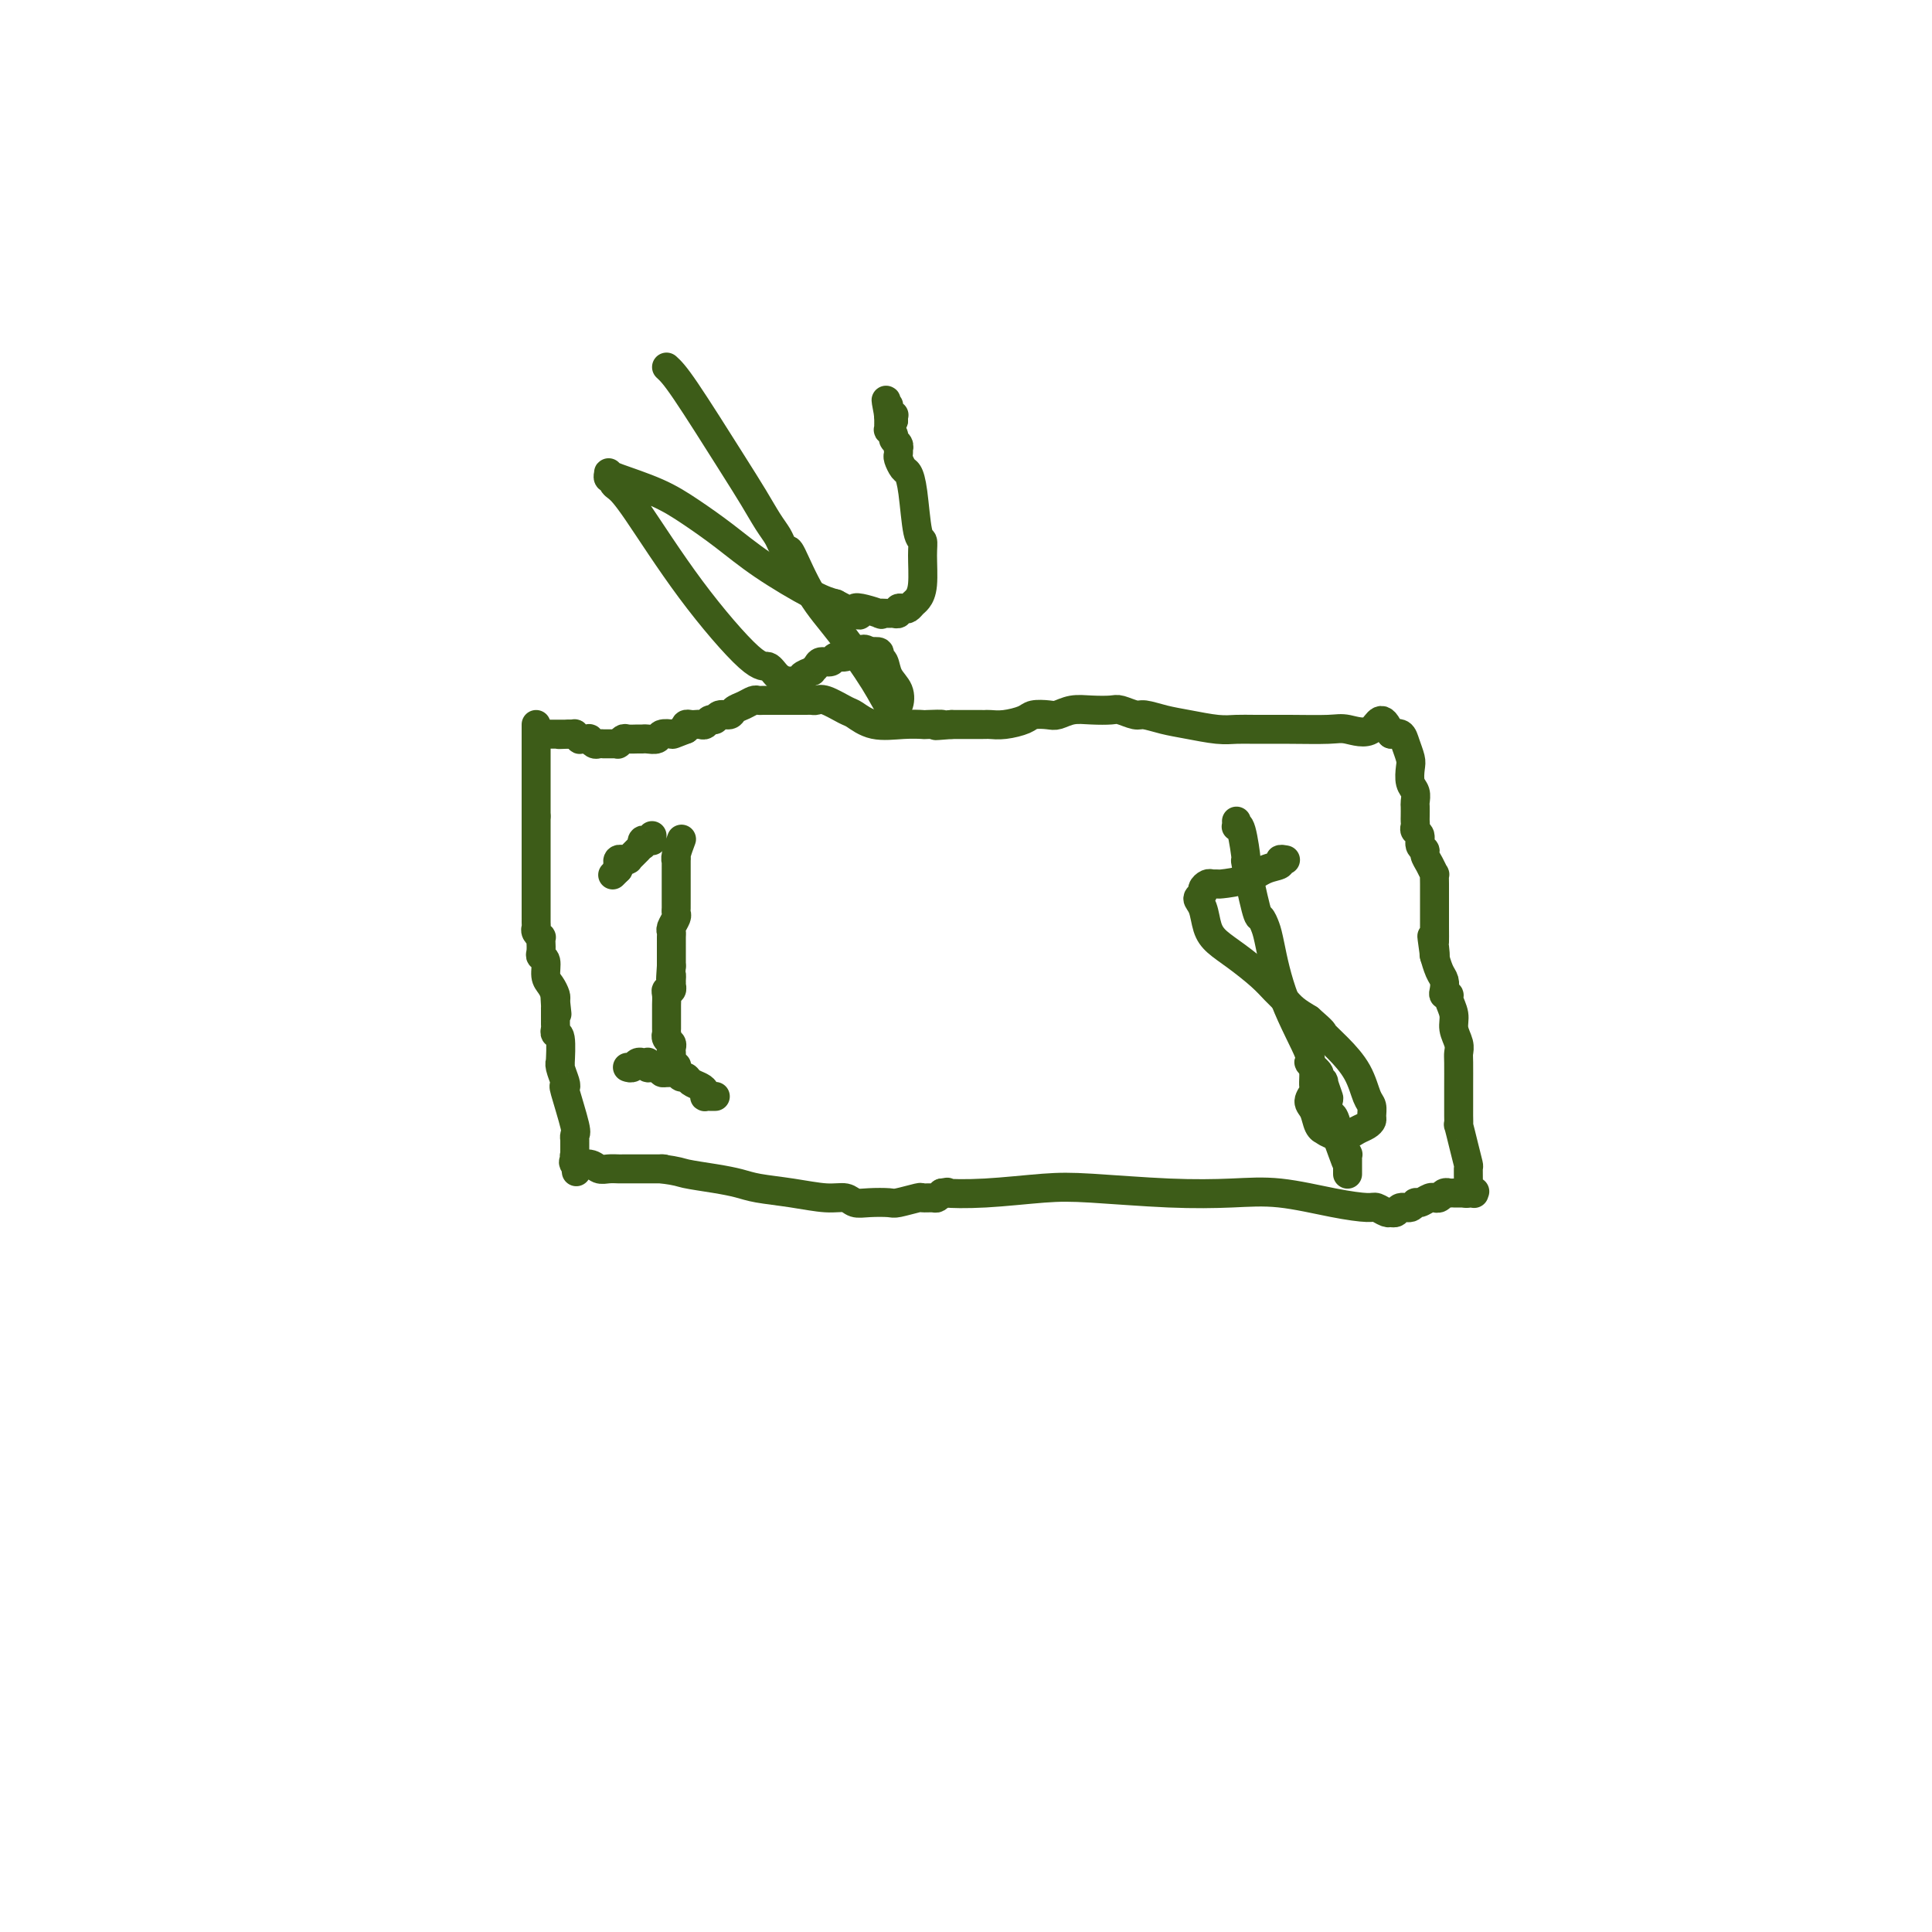 <svg viewBox='0 0 400 400' version='1.1' xmlns='http://www.w3.org/2000/svg' xmlns:xlink='http://www.w3.org/1999/xlink'><g fill='none' stroke='#3D5C18' stroke-width='6' stroke-linecap='round' stroke-linejoin='round'><path d='M111,150c0.000,0.333 0.000,0.665 0,1c0.000,0.335 -0.000,0.671 0,1c0.000,0.329 0.000,0.651 0,1c0.000,0.349 0.000,0.724 0,1c-0.000,0.276 0.000,0.452 0,1c0.000,0.548 -0.000,1.469 0,2c0.000,0.531 0.000,0.670 0,1c0.000,0.330 0.000,0.849 0,1c0.000,0.151 0.000,-0.065 0,0c0.000,0.065 0.000,0.412 0,1c0.000,0.588 0.000,1.418 0,2c0.000,0.582 -0.000,0.915 0,1c0.000,0.085 0.000,-0.077 0,0c-0.000,0.077 -0.000,0.392 0,1c0.000,0.608 0.000,1.510 0,2c0.000,0.490 0.000,0.569 0,1c0.000,0.431 0.000,1.216 0,2'/><path d='M111,169c-0.000,3.344 -0.000,2.206 0,2c0.000,-0.206 0.000,0.522 0,1c-0.000,0.478 -0.000,0.705 0,1c0.000,0.295 0.000,0.657 0,1c-0.000,0.343 -0.000,0.665 0,1c0.000,0.335 0.000,0.681 0,1c-0.000,0.319 -0.000,0.611 0,1c0.000,0.389 0.000,0.877 0,1c-0.000,0.123 -0.000,-0.118 0,0c0.000,0.118 0.000,0.595 0,1c-0.000,0.405 -0.000,0.738 0,1c0.000,0.262 0.000,0.454 0,1c-0.000,0.546 -0.000,1.447 0,2c0.000,0.553 0.000,0.759 0,1c-0.000,0.241 -0.000,0.516 0,1c0.000,0.484 0.000,1.176 0,2c-0.000,0.824 -0.001,1.779 0,2c0.001,0.221 0.004,-0.291 0,0c-0.004,0.291 -0.015,1.384 0,2c0.015,0.616 0.057,0.756 0,1c-0.057,0.244 -0.211,0.594 0,1c0.211,0.406 0.788,0.869 1,1c0.212,0.131 0.061,-0.069 0,0c-0.061,0.069 -0.031,0.406 0,1c0.031,0.594 0.064,1.443 0,2c-0.064,0.557 -0.224,0.821 0,1c0.224,0.179 0.831,0.272 1,1c0.169,0.728 -0.099,2.092 0,3c0.099,0.908 0.565,1.360 1,2c0.435,0.640 0.839,1.469 1,2c0.161,0.531 0.081,0.766 0,1'/><path d='M115,207c0.619,5.837 0.166,1.431 0,0c-0.166,-1.431 -0.044,0.113 0,1c0.044,0.887 0.011,1.117 0,1c-0.011,-0.117 0.001,-0.583 0,0c-0.001,0.583 -0.014,2.214 0,3c0.014,0.786 0.057,0.728 0,1c-0.057,0.272 -0.212,0.873 0,1c0.212,0.127 0.793,-0.219 1,1c0.207,1.219 0.042,4.002 0,5c-0.042,0.998 0.039,0.212 0,0c-0.039,-0.212 -0.199,0.150 0,1c0.199,0.850 0.757,2.188 1,3c0.243,0.812 0.170,1.097 0,1c-0.170,-0.097 -0.438,-0.576 0,1c0.438,1.576 1.581,5.206 2,7c0.419,1.794 0.112,1.751 0,2c-0.112,0.249 -0.030,0.789 0,1c0.030,0.211 0.008,0.094 0,0c-0.008,-0.094 -0.002,-0.165 0,0c0.002,0.165 0.001,0.566 0,1c-0.001,0.434 -0.000,0.901 0,1c0.000,0.099 0.000,-0.171 0,0c-0.000,0.171 -0.000,0.782 0,1c0.000,0.218 0.000,0.044 0,0c-0.000,-0.044 -0.000,0.041 0,0c0.000,-0.041 0.000,-0.207 0,0c-0.000,0.207 -0.000,0.786 0,1c0.000,0.214 0.000,0.061 0,0c-0.000,-0.061 -0.000,-0.031 0,0'/><path d='M119,240c0.622,5.100 0.176,1.352 0,0c-0.176,-1.352 -0.083,-0.306 0,0c0.083,0.306 0.158,-0.128 0,0c-0.158,0.128 -0.547,0.819 0,1c0.547,0.181 2.030,-0.148 3,0c0.970,0.148 1.428,0.772 2,1c0.572,0.228 1.257,0.061 2,0c0.743,-0.061 1.545,-0.016 2,0c0.455,0.016 0.564,0.004 1,0c0.436,-0.004 1.200,-0.001 2,0c0.800,0.001 1.637,0.000 2,0c0.363,-0.000 0.252,-0.000 1,0c0.748,0.000 2.357,0.000 3,0c0.643,-0.000 0.322,-0.000 0,0'/><path d='M137,242c3.623,0.488 3.681,0.708 5,1c1.319,0.292 3.899,0.657 6,1c2.101,0.343 3.721,0.665 5,1c1.279,0.335 2.215,0.682 4,1c1.785,0.318 4.419,0.607 7,1c2.581,0.393 5.108,0.890 7,1c1.892,0.110 3.148,-0.166 4,0c0.852,0.166 1.301,0.773 2,1c0.699,0.227 1.650,0.075 3,0c1.350,-0.075 3.101,-0.073 4,0c0.899,0.073 0.948,0.216 2,0c1.052,-0.216 3.108,-0.793 4,-1c0.892,-0.207 0.621,-0.045 1,0c0.379,0.045 1.410,-0.026 2,0c0.590,0.026 0.740,0.150 1,0c0.260,-0.150 0.630,-0.575 1,-1'/><path d='M195,247c2.228,-0.325 0.299,-0.136 1,0c0.701,0.136 4.032,0.219 8,0c3.968,-0.219 8.573,-0.740 12,-1c3.427,-0.260 5.678,-0.259 10,0c4.322,0.259 10.717,0.777 16,1c5.283,0.223 9.456,0.150 13,0c3.544,-0.150 6.459,-0.376 10,0c3.541,0.376 7.709,1.355 11,2c3.291,0.645 5.704,0.957 7,1c1.296,0.043 1.475,-0.184 2,0c0.525,0.184 1.397,0.777 2,1c0.603,0.223 0.939,0.075 1,0c0.061,-0.075 -0.152,-0.077 0,0c0.152,0.077 0.670,0.232 1,0c0.330,-0.232 0.473,-0.851 1,-1c0.527,-0.149 1.437,0.170 2,0c0.563,-0.170 0.777,-0.830 1,-1c0.223,-0.170 0.455,0.152 1,0c0.545,-0.152 1.403,-0.776 2,-1c0.597,-0.224 0.935,-0.046 1,0c0.065,0.046 -0.141,-0.040 0,0c0.141,0.040 0.629,0.207 1,0c0.371,-0.207 0.625,-0.788 1,-1c0.375,-0.212 0.870,-0.057 1,0c0.130,0.057 -0.105,0.015 0,0c0.105,-0.015 0.549,-0.004 1,0c0.451,0.004 0.908,0.001 1,0c0.092,-0.001 -0.182,-0.000 0,0c0.182,0.000 0.818,0.000 1,0c0.182,-0.000 -0.091,-0.000 0,0c0.091,0.000 0.545,0.000 1,0'/><path d='M304,247c2.631,-0.619 0.708,-0.166 0,0c-0.708,0.166 -0.203,0.045 0,0c0.203,-0.045 0.103,-0.016 0,0c-0.103,0.016 -0.210,0.017 0,0c0.210,-0.017 0.735,-0.054 1,0c0.265,0.054 0.268,0.200 0,0c-0.268,-0.200 -0.807,-0.744 -1,-1c-0.193,-0.256 -0.042,-0.224 0,-1c0.042,-0.776 -0.027,-2.360 0,-3c0.027,-0.640 0.151,-0.335 0,-1c-0.151,-0.665 -0.576,-2.298 -1,-4c-0.424,-1.702 -0.846,-3.472 -1,-4c-0.154,-0.528 -0.041,0.185 0,0c0.041,-0.185 0.011,-1.267 0,-2c-0.011,-0.733 -0.002,-1.116 0,-2c0.002,-0.884 -0.004,-2.270 0,-4c0.004,-1.730 0.016,-3.803 0,-5c-0.016,-1.197 -0.061,-1.518 0,-2c0.061,-0.482 0.228,-1.124 0,-2c-0.228,-0.876 -0.849,-1.985 -1,-3c-0.151,-1.015 0.170,-1.934 0,-3c-0.170,-1.066 -0.829,-2.278 -1,-3c-0.171,-0.722 0.148,-0.955 0,-1c-0.148,-0.045 -0.761,0.096 -1,0c-0.239,-0.096 -0.103,-0.429 0,-1c0.103,-0.571 0.172,-1.380 0,-2c-0.172,-0.620 -0.585,-1.052 -1,-2c-0.415,-0.948 -0.833,-2.414 -1,-3c-0.167,-0.586 -0.084,-0.293 0,0'/><path d='M297,198c-1.083,-7.754 -0.290,-2.639 0,-1c0.290,1.639 0.078,-0.197 0,-1c-0.078,-0.803 -0.021,-0.573 0,-1c0.021,-0.427 0.006,-1.510 0,-3c-0.006,-1.490 -0.004,-3.386 0,-5c0.004,-1.614 0.011,-2.947 0,-4c-0.011,-1.053 -0.040,-1.826 0,-2c0.040,-0.174 0.150,0.253 0,0c-0.150,-0.253 -0.561,-1.185 -1,-2c-0.439,-0.815 -0.906,-1.514 -1,-2c-0.094,-0.486 0.185,-0.760 0,-1c-0.185,-0.240 -0.834,-0.446 -1,-1c-0.166,-0.554 0.152,-1.457 0,-2c-0.152,-0.543 -0.773,-0.727 -1,-1c-0.227,-0.273 -0.061,-0.636 0,-1c0.061,-0.364 0.017,-0.731 0,-1c-0.017,-0.269 -0.008,-0.441 0,-1c0.008,-0.559 0.016,-1.505 0,-2c-0.016,-0.495 -0.056,-0.540 0,-1c0.056,-0.460 0.208,-1.334 0,-2c-0.208,-0.666 -0.776,-1.124 -1,-2c-0.224,-0.876 -0.104,-2.168 0,-3c0.104,-0.832 0.193,-1.202 0,-2c-0.193,-0.798 -0.667,-2.022 -1,-3c-0.333,-0.978 -0.524,-1.708 -1,-2c-0.476,-0.292 -1.238,-0.146 -2,0'/><path d='M288,152c-2.032,-5.022 -2.613,-2.078 -4,-1c-1.387,1.078 -3.582,0.289 -5,0c-1.418,-0.289 -2.061,-0.076 -4,0c-1.939,0.076 -5.175,0.017 -8,0c-2.825,-0.017 -5.237,0.007 -7,0c-1.763,-0.007 -2.875,-0.044 -4,0c-1.125,0.044 -2.264,0.171 -4,0c-1.736,-0.171 -4.069,-0.638 -6,-1c-1.931,-0.362 -3.460,-0.619 -5,-1c-1.540,-0.381 -3.090,-0.886 -4,-1c-0.910,-0.114 -1.181,0.165 -2,0c-0.819,-0.165 -2.187,-0.772 -3,-1c-0.813,-0.228 -1.070,-0.075 -2,0c-0.930,0.075 -2.532,0.072 -4,0c-1.468,-0.072 -2.800,-0.213 -4,0c-1.200,0.213 -2.267,0.779 -3,1c-0.733,0.221 -1.131,0.098 -2,0c-0.869,-0.098 -2.208,-0.170 -3,0c-0.792,0.170 -1.037,0.581 -2,1c-0.963,0.419 -2.645,0.844 -4,1c-1.355,0.156 -2.385,0.042 -3,0c-0.615,-0.042 -0.817,-0.011 -1,0c-0.183,0.011 -0.348,0.003 -1,0c-0.652,-0.003 -1.791,-0.001 -2,0c-0.209,0.001 0.512,0.000 0,0c-0.512,-0.000 -2.256,-0.000 -4,0'/><path d='M197,150c-5.690,0.465 -2.415,0.126 -2,0c0.415,-0.126 -2.028,-0.041 -3,0c-0.972,0.041 -0.471,0.037 -1,0c-0.529,-0.037 -2.088,-0.109 -4,0c-1.912,0.109 -4.175,0.397 -6,0c-1.825,-0.397 -3.210,-1.479 -4,-2c-0.790,-0.521 -0.985,-0.479 -2,-1c-1.015,-0.521 -2.849,-1.604 -4,-2c-1.151,-0.396 -1.620,-0.106 -2,0c-0.380,0.106 -0.673,0.028 -1,0c-0.327,-0.028 -0.689,-0.008 -1,0c-0.311,0.008 -0.570,0.002 -1,0c-0.430,-0.002 -1.032,-0.001 -2,0c-0.968,0.001 -2.301,0.000 -3,0c-0.699,-0.000 -0.764,-0.001 -1,0c-0.236,0.001 -0.643,0.003 -1,0c-0.357,-0.003 -0.663,-0.012 -1,0c-0.337,0.012 -0.705,0.046 -1,0c-0.295,-0.046 -0.517,-0.171 -1,0c-0.483,0.171 -1.229,0.638 -2,1c-0.771,0.362 -1.569,0.618 -2,1c-0.431,0.382 -0.497,0.891 -1,1c-0.503,0.109 -1.444,-0.181 -2,0c-0.556,0.181 -0.726,0.833 -1,1c-0.274,0.167 -0.650,-0.151 -1,0c-0.350,0.151 -0.672,0.772 -1,1c-0.328,0.228 -0.663,0.064 -1,0c-0.337,-0.064 -0.678,-0.027 -1,0c-0.322,0.027 -0.625,0.046 -1,0c-0.375,-0.046 -0.821,-0.156 -1,0c-0.179,0.156 -0.089,0.578 0,1'/><path d='M142,151c-3.042,1.171 -2.647,1.098 -3,1c-0.353,-0.098 -1.456,-0.223 -2,0c-0.544,0.223 -0.531,0.792 -1,1c-0.469,0.208 -1.421,0.055 -2,0c-0.579,-0.055 -0.786,-0.011 -1,0c-0.214,0.011 -0.436,-0.011 -1,0c-0.564,0.011 -1.472,0.056 -2,0c-0.528,-0.056 -0.678,-0.211 -1,0c-0.322,0.211 -0.818,0.789 -1,1c-0.182,0.211 -0.052,0.057 0,0c0.052,-0.057 0.024,-0.015 0,0c-0.024,0.015 -0.044,0.004 0,0c0.044,-0.004 0.151,-0.001 0,0c-0.151,0.001 -0.562,0.000 -1,0c-0.438,-0.000 -0.905,-0.000 -1,0c-0.095,0.000 0.182,0.001 0,0c-0.182,-0.001 -0.823,-0.004 -1,0c-0.177,0.004 0.111,0.015 0,0c-0.111,-0.015 -0.622,-0.057 -1,0c-0.378,0.057 -0.623,0.211 -1,0c-0.377,-0.211 -0.884,-0.789 -1,-1c-0.116,-0.211 0.161,-0.057 0,0c-0.161,0.057 -0.760,0.016 -1,0c-0.240,-0.016 -0.121,-0.008 0,0c0.121,0.008 0.244,0.016 0,0c-0.244,-0.016 -0.854,-0.057 -1,0c-0.146,0.057 0.171,0.211 0,0c-0.171,-0.211 -0.829,-0.789 -1,-1c-0.171,-0.211 0.146,-0.057 0,0c-0.146,0.057 -0.756,0.016 -1,0c-0.244,-0.016 -0.122,-0.008 0,0'/><path d='M118,152c-3.957,0.155 -1.849,0.041 -1,0c0.849,-0.041 0.437,-0.011 0,0c-0.437,0.011 -0.901,0.003 -1,0c-0.099,-0.003 0.166,-0.001 0,0c-0.166,0.001 -0.763,0.000 -1,0c-0.237,-0.000 -0.115,-0.000 0,0c0.115,0.000 0.223,0.000 0,0c-0.223,-0.000 -0.778,-0.000 -1,0c-0.222,0.000 -0.112,0.000 0,0c0.112,-0.000 0.226,-0.000 0,0c-0.226,0.000 -0.792,0.000 -1,0c-0.208,-0.000 -0.060,-0.000 0,0c0.060,0.000 0.030,0.000 0,0'/><path d='M141,174c0.008,-0.022 0.016,-0.043 0,0c-0.016,0.043 -0.057,0.151 0,0c0.057,-0.151 0.211,-0.562 0,0c-0.211,0.562 -0.789,2.095 -1,3c-0.211,0.905 -0.057,1.181 0,1c0.057,-0.181 0.015,-0.820 0,0c-0.015,0.820 -0.004,3.098 0,4c0.004,0.902 0.001,0.427 0,1c-0.001,0.573 0.001,2.194 0,3c-0.001,0.806 -0.004,0.797 0,1c0.004,0.203 0.015,0.618 0,1c-0.015,0.382 -0.057,0.731 0,1c0.057,0.269 0.211,0.458 0,1c-0.211,0.542 -0.789,1.436 -1,2c-0.211,0.564 -0.057,0.799 0,1c0.057,0.201 0.015,0.368 0,1c-0.015,0.632 -0.004,1.728 0,2c0.004,0.272 0.001,-0.281 0,0c-0.001,0.281 -0.000,1.396 0,2c0.000,0.604 0.000,0.698 0,1c-0.000,0.302 -0.000,0.812 0,1c0.000,0.188 0.000,0.054 0,0c-0.000,-0.054 -0.000,-0.027 0,0'/><path d='M139,200c-0.309,4.410 -0.083,2.434 0,2c0.083,-0.434 0.023,0.672 0,1c-0.023,0.328 -0.010,-0.123 0,0c0.010,0.123 0.017,0.820 0,1c-0.017,0.180 -0.057,-0.155 0,0c0.057,0.155 0.211,0.802 0,1c-0.211,0.198 -0.789,-0.052 -1,0c-0.211,0.052 -0.057,0.404 0,1c0.057,0.596 0.015,1.434 0,2c-0.015,0.566 -0.004,0.860 0,1c0.004,0.140 0.001,0.128 0,0c-0.001,-0.128 -0.000,-0.371 0,0c0.000,0.371 -0.000,1.357 0,2c0.000,0.643 0.000,0.942 0,1c-0.000,0.058 -0.001,-0.125 0,0c0.001,0.125 0.004,0.558 0,1c-0.004,0.442 -0.015,0.892 0,1c0.015,0.108 0.057,-0.125 0,0c-0.057,0.125 -0.211,0.608 0,1c0.211,0.392 0.789,0.694 1,1c0.211,0.306 0.057,0.617 0,1c-0.057,0.383 -0.015,0.838 0,1c0.015,0.162 0.004,0.029 0,0c-0.004,-0.029 -0.001,0.045 0,0c0.001,-0.045 0.000,-0.209 0,0c-0.000,0.209 -0.000,0.792 0,1c0.000,0.208 0.000,0.042 0,0c-0.000,-0.042 -0.000,0.040 0,0c0.000,-0.040 0.000,-0.203 0,0c-0.000,0.203 -0.000,0.772 0,1c0.000,0.228 0.000,0.114 0,0'/><path d='M139,220c0.226,3.321 0.792,1.625 1,1c0.208,-0.625 0.060,-0.179 0,0c-0.060,0.179 -0.030,0.089 0,0'/><path d='M266,178c0.132,0.026 0.263,0.052 0,0c-0.263,-0.052 -0.922,-0.182 -1,0c-0.078,0.182 0.425,0.676 0,1c-0.425,0.324 -1.777,0.479 -3,1c-1.223,0.521 -2.316,1.407 -4,2c-1.684,0.593 -3.958,0.894 -5,1c-1.042,0.106 -0.852,0.017 -1,0c-0.148,-0.017 -0.633,0.036 -1,0c-0.367,-0.036 -0.617,-0.163 -1,0c-0.383,0.163 -0.899,0.617 -1,1c-0.101,0.383 0.212,0.697 0,1c-0.212,0.303 -0.950,0.597 -1,1c-0.050,0.403 0.588,0.915 1,2c0.412,1.085 0.600,2.741 1,4c0.400,1.259 1.013,2.119 2,3c0.987,0.881 2.347,1.783 4,3c1.653,1.217 3.601,2.749 5,4c1.399,1.251 2.251,2.222 3,3c0.749,0.778 1.394,1.363 2,2c0.606,0.637 1.173,1.325 2,2c0.827,0.675 1.913,1.338 3,2'/><path d='M271,211c3.494,3.034 2.730,2.619 3,3c0.270,0.381 1.575,1.559 3,3c1.425,1.441 2.971,3.146 4,5c1.029,1.854 1.542,3.859 2,5c0.458,1.141 0.863,1.419 1,2c0.137,0.581 0.007,1.466 0,2c-0.007,0.534 0.108,0.719 0,1c-0.108,0.281 -0.439,0.660 -1,1c-0.561,0.340 -1.351,0.641 -2,1c-0.649,0.359 -1.158,0.774 -2,1c-0.842,0.226 -2.018,0.261 -3,0c-0.982,-0.261 -1.771,-0.818 -2,-1c-0.229,-0.182 0.100,0.011 0,0c-0.100,-0.011 -0.629,-0.225 -1,-1c-0.371,-0.775 -0.583,-2.109 -1,-3c-0.417,-0.891 -1.040,-1.339 -1,-2c0.040,-0.661 0.743,-1.536 1,-2c0.257,-0.464 0.069,-0.516 0,-1c-0.069,-0.484 -0.019,-1.400 0,-2c0.019,-0.600 0.005,-0.886 0,-1c-0.005,-0.114 -0.003,-0.057 0,0'/><path d='M256,170c0.021,0.401 0.042,0.803 0,1c-0.042,0.197 -0.148,0.190 0,0c0.148,-0.190 0.550,-0.564 1,1c0.450,1.564 0.947,5.066 1,6c0.053,0.934 -0.337,-0.699 0,1c0.337,1.699 1.403,6.731 2,9c0.597,2.269 0.726,1.775 1,2c0.274,0.225 0.695,1.169 1,2c0.305,0.831 0.496,1.550 1,4c0.504,2.450 1.321,6.631 3,11c1.679,4.369 4.219,8.927 5,11c0.781,2.073 -0.198,1.663 0,2c0.198,0.337 1.573,1.422 2,2c0.427,0.578 -0.096,0.649 0,1c0.096,0.351 0.810,0.982 1,1c0.190,0.018 -0.142,-0.576 0,0c0.142,0.576 0.760,2.322 1,3c0.240,0.678 0.103,0.287 0,1c-0.103,0.713 -0.172,2.531 0,3c0.172,0.469 0.585,-0.412 1,0c0.415,0.412 0.833,2.118 1,3c0.167,0.882 0.084,0.941 0,1'/><path d='M277,235c3.265,10.277 0.928,3.471 0,1c-0.928,-2.471 -0.446,-0.607 0,0c0.446,0.607 0.855,-0.044 1,0c0.145,0.044 0.025,0.781 0,1c-0.025,0.219 0.046,-0.081 0,0c-0.046,0.081 -0.208,0.544 0,1c0.208,0.456 0.788,0.907 1,1c0.212,0.093 0.057,-0.172 0,0c-0.057,0.172 -0.015,0.781 0,1c0.015,0.219 0.004,0.048 0,0c-0.004,-0.048 -0.001,0.025 0,0c0.001,-0.025 0.000,-0.150 0,0c-0.000,0.150 -0.000,0.575 0,1c0.000,0.425 0.000,0.850 0,1c-0.000,0.150 -0.000,0.026 0,0c0.000,-0.026 0.000,0.046 0,0c-0.000,-0.046 -0.000,-0.208 0,0c0.000,0.208 0.000,0.788 0,1c-0.000,0.212 -0.000,0.057 0,0c0.000,-0.057 0.000,-0.016 0,0c-0.000,0.016 -0.000,0.008 0,0'/><path d='M135,173c-0.022,0.425 -0.045,0.850 0,1c0.045,0.150 0.157,0.025 0,0c-0.157,-0.025 -0.582,0.050 -1,0c-0.418,-0.050 -0.829,-0.225 -1,0c-0.171,0.225 -0.102,0.849 0,1c0.102,0.151 0.239,-0.171 0,0c-0.239,0.171 -0.852,0.834 -1,1c-0.148,0.166 0.170,-0.166 0,0c-0.170,0.166 -0.829,0.829 -1,1c-0.171,0.171 0.146,-0.150 0,0c-0.146,0.150 -0.756,0.773 -1,1c-0.244,0.227 -0.122,0.060 0,0c0.122,-0.060 0.243,-0.012 0,0c-0.243,0.012 -0.850,-0.012 -1,0c-0.150,0.012 0.156,0.059 0,0c-0.156,-0.059 -0.774,-0.226 -1,0c-0.226,0.226 -0.061,0.844 0,1c0.061,0.156 0.016,-0.150 0,0c-0.016,0.150 -0.005,0.757 0,1c0.005,0.243 0.002,0.121 0,0'/><path d='M128,180c-1.022,1.022 -0.078,0.078 0,0c0.078,-0.078 -0.710,0.710 -1,1c-0.290,0.290 -0.083,0.083 0,0c0.083,-0.083 0.041,-0.041 0,0'/><path d='M130,221c-0.091,-0.030 -0.182,-0.061 0,0c0.182,0.061 0.638,0.212 1,0c0.362,-0.212 0.632,-0.789 1,-1c0.368,-0.211 0.834,-0.056 1,0c0.166,0.056 0.031,0.014 0,0c-0.031,-0.014 0.044,0.000 0,0c-0.044,-0.000 -0.205,-0.014 0,0c0.205,0.014 0.776,0.056 1,0c0.224,-0.056 0.102,-0.211 0,0c-0.102,0.211 -0.185,0.788 0,1c0.185,0.212 0.637,0.061 1,0c0.363,-0.061 0.636,-0.030 1,0c0.364,0.030 0.819,0.060 1,0c0.181,-0.060 0.087,-0.208 0,0c-0.087,0.208 -0.168,0.774 0,1c0.168,0.226 0.584,0.113 1,0'/><path d='M138,222c1.190,0.150 0.164,0.025 0,0c-0.164,-0.025 0.532,0.049 1,0c0.468,-0.049 0.706,-0.220 1,0c0.294,0.220 0.643,0.832 1,1c0.357,0.168 0.723,-0.109 1,0c0.277,0.109 0.466,0.604 1,1c0.534,0.396 1.415,0.695 2,1c0.585,0.305 0.875,0.618 1,1c0.125,0.382 0.086,0.834 0,1c-0.086,0.166 -0.220,0.044 0,0c0.220,-0.044 0.795,-0.012 1,0c0.205,0.012 0.041,0.003 0,0c-0.041,-0.003 0.042,-0.001 0,0c-0.042,0.001 -0.207,0.000 0,0c0.207,-0.000 0.788,-0.000 1,0c0.212,0.000 0.057,0.000 0,0c-0.057,-0.000 -0.016,-0.000 0,0c0.016,0.000 0.008,0.000 0,0'/><path d='M138,76c0.803,0.735 1.605,1.471 4,5c2.395,3.529 6.382,9.852 9,14c2.618,4.148 3.868,6.121 5,8c1.132,1.879 2.147,3.663 3,5c0.853,1.337 1.546,2.225 2,3c0.454,0.775 0.670,1.437 1,2c0.330,0.563 0.774,1.027 1,1c0.226,-0.027 0.235,-0.546 1,1c0.765,1.546 2.286,5.156 4,8c1.714,2.844 3.622,4.924 6,8c2.378,3.076 5.225,7.150 7,10c1.775,2.850 2.479,4.475 3,5c0.521,0.525 0.859,-0.050 1,0c0.141,0.050 0.083,0.727 0,1c-0.083,0.273 -0.193,0.143 0,0c0.193,-0.143 0.689,-0.300 1,-1c0.311,-0.700 0.439,-1.943 0,-3c-0.439,-1.057 -1.444,-1.930 -2,-3c-0.556,-1.070 -0.665,-2.338 -1,-3c-0.335,-0.662 -0.898,-0.717 -1,-1c-0.102,-0.283 0.257,-0.795 0,-1c-0.257,-0.205 -1.128,-0.102 -2,0'/><path d='M180,135c-1.345,-1.220 -1.707,-0.270 -2,0c-0.293,0.270 -0.516,-0.139 -1,0c-0.484,0.139 -1.228,0.824 -2,1c-0.772,0.176 -1.570,-0.159 -2,0c-0.430,0.159 -0.491,0.812 -1,1c-0.509,0.188 -1.465,-0.091 -2,0c-0.535,0.091 -0.649,0.550 -1,1c-0.351,0.450 -0.938,0.891 -1,1c-0.062,0.109 0.402,-0.114 0,0c-0.402,0.114 -1.669,0.565 -2,1c-0.331,0.435 0.273,0.854 0,1c-0.273,0.146 -1.424,0.017 -2,0c-0.576,-0.017 -0.578,0.077 -1,0c-0.422,-0.077 -1.264,-0.324 -2,-1c-0.736,-0.676 -1.367,-1.782 -2,-2c-0.633,-0.218 -1.270,0.450 -4,-2c-2.730,-2.450 -7.554,-8.020 -12,-14c-4.446,-5.980 -8.516,-12.372 -11,-16c-2.484,-3.628 -3.384,-4.492 -4,-5c-0.616,-0.508 -0.950,-0.658 -1,-1c-0.050,-0.342 0.184,-0.875 0,-1c-0.184,-0.125 -0.785,0.157 -1,0c-0.215,-0.157 -0.044,-0.752 0,-1c0.044,-0.248 -0.038,-0.147 0,0c0.038,0.147 0.196,0.340 2,1c1.804,0.660 5.256,1.788 8,3c2.744,1.212 4.782,2.510 7,4c2.218,1.490 4.615,3.173 7,5c2.385,1.827 4.757,3.800 8,6c3.243,2.200 7.355,4.629 10,6c2.645,1.371 3.822,1.686 5,2'/><path d='M173,125c7.866,4.188 4.030,1.658 4,1c-0.030,-0.658 3.747,0.557 5,1c1.253,0.443 -0.019,0.115 0,0c0.019,-0.115 1.329,-0.017 2,0c0.671,0.017 0.705,-0.047 1,0c0.295,0.047 0.853,0.206 1,0c0.147,-0.206 -0.115,-0.775 0,-1c0.115,-0.225 0.609,-0.105 1,0c0.391,0.105 0.679,0.194 1,0c0.321,-0.194 0.675,-0.672 1,-1c0.325,-0.328 0.620,-0.505 1,-1c0.380,-0.495 0.845,-1.308 1,-3c0.155,-1.692 0.000,-4.264 0,-6c-0.000,-1.736 0.155,-2.635 0,-3c-0.155,-0.365 -0.620,-0.196 -1,-2c-0.380,-1.804 -0.676,-5.582 -1,-8c-0.324,-2.418 -0.675,-3.475 -1,-4c-0.325,-0.525 -0.623,-0.518 -1,-1c-0.377,-0.482 -0.832,-1.453 -1,-2c-0.168,-0.547 -0.049,-0.672 0,-1c0.049,-0.328 0.028,-0.861 0,-1c-0.028,-0.139 -0.064,0.116 0,0c0.064,-0.116 0.227,-0.605 0,-1c-0.227,-0.395 -0.846,-0.698 -1,-1c-0.154,-0.302 0.155,-0.602 0,-1c-0.155,-0.398 -0.774,-0.894 -1,-1c-0.226,-0.106 -0.061,0.179 0,0c0.061,-0.179 0.016,-0.821 0,-1c-0.016,-0.179 -0.004,0.106 0,0c0.004,-0.106 0.001,-0.602 0,-1c-0.001,-0.398 -0.001,-0.699 0,-1'/><path d='M184,86c-1.083,-5.657 -0.290,-2.300 0,-1c0.290,1.300 0.078,0.545 0,0c-0.078,-0.545 -0.021,-0.878 0,-1c0.021,-0.122 0.006,-0.033 0,0c-0.006,0.033 -0.001,0.012 0,0c0.001,-0.012 -0.001,-0.014 0,0c0.001,0.014 0.004,0.042 0,0c-0.004,-0.042 -0.015,-0.156 0,0c0.015,0.156 0.057,0.581 0,1c-0.057,0.419 -0.211,0.830 0,1c0.211,0.170 0.789,0.098 1,0c0.211,-0.098 0.057,-0.222 0,0c-0.057,0.222 -0.015,0.791 0,1c0.015,0.209 0.004,0.060 0,0c-0.004,-0.060 -0.002,-0.030 0,0'/><path d='M185,87c0.167,0.167 0.083,0.083 0,0'/></g>
</svg>